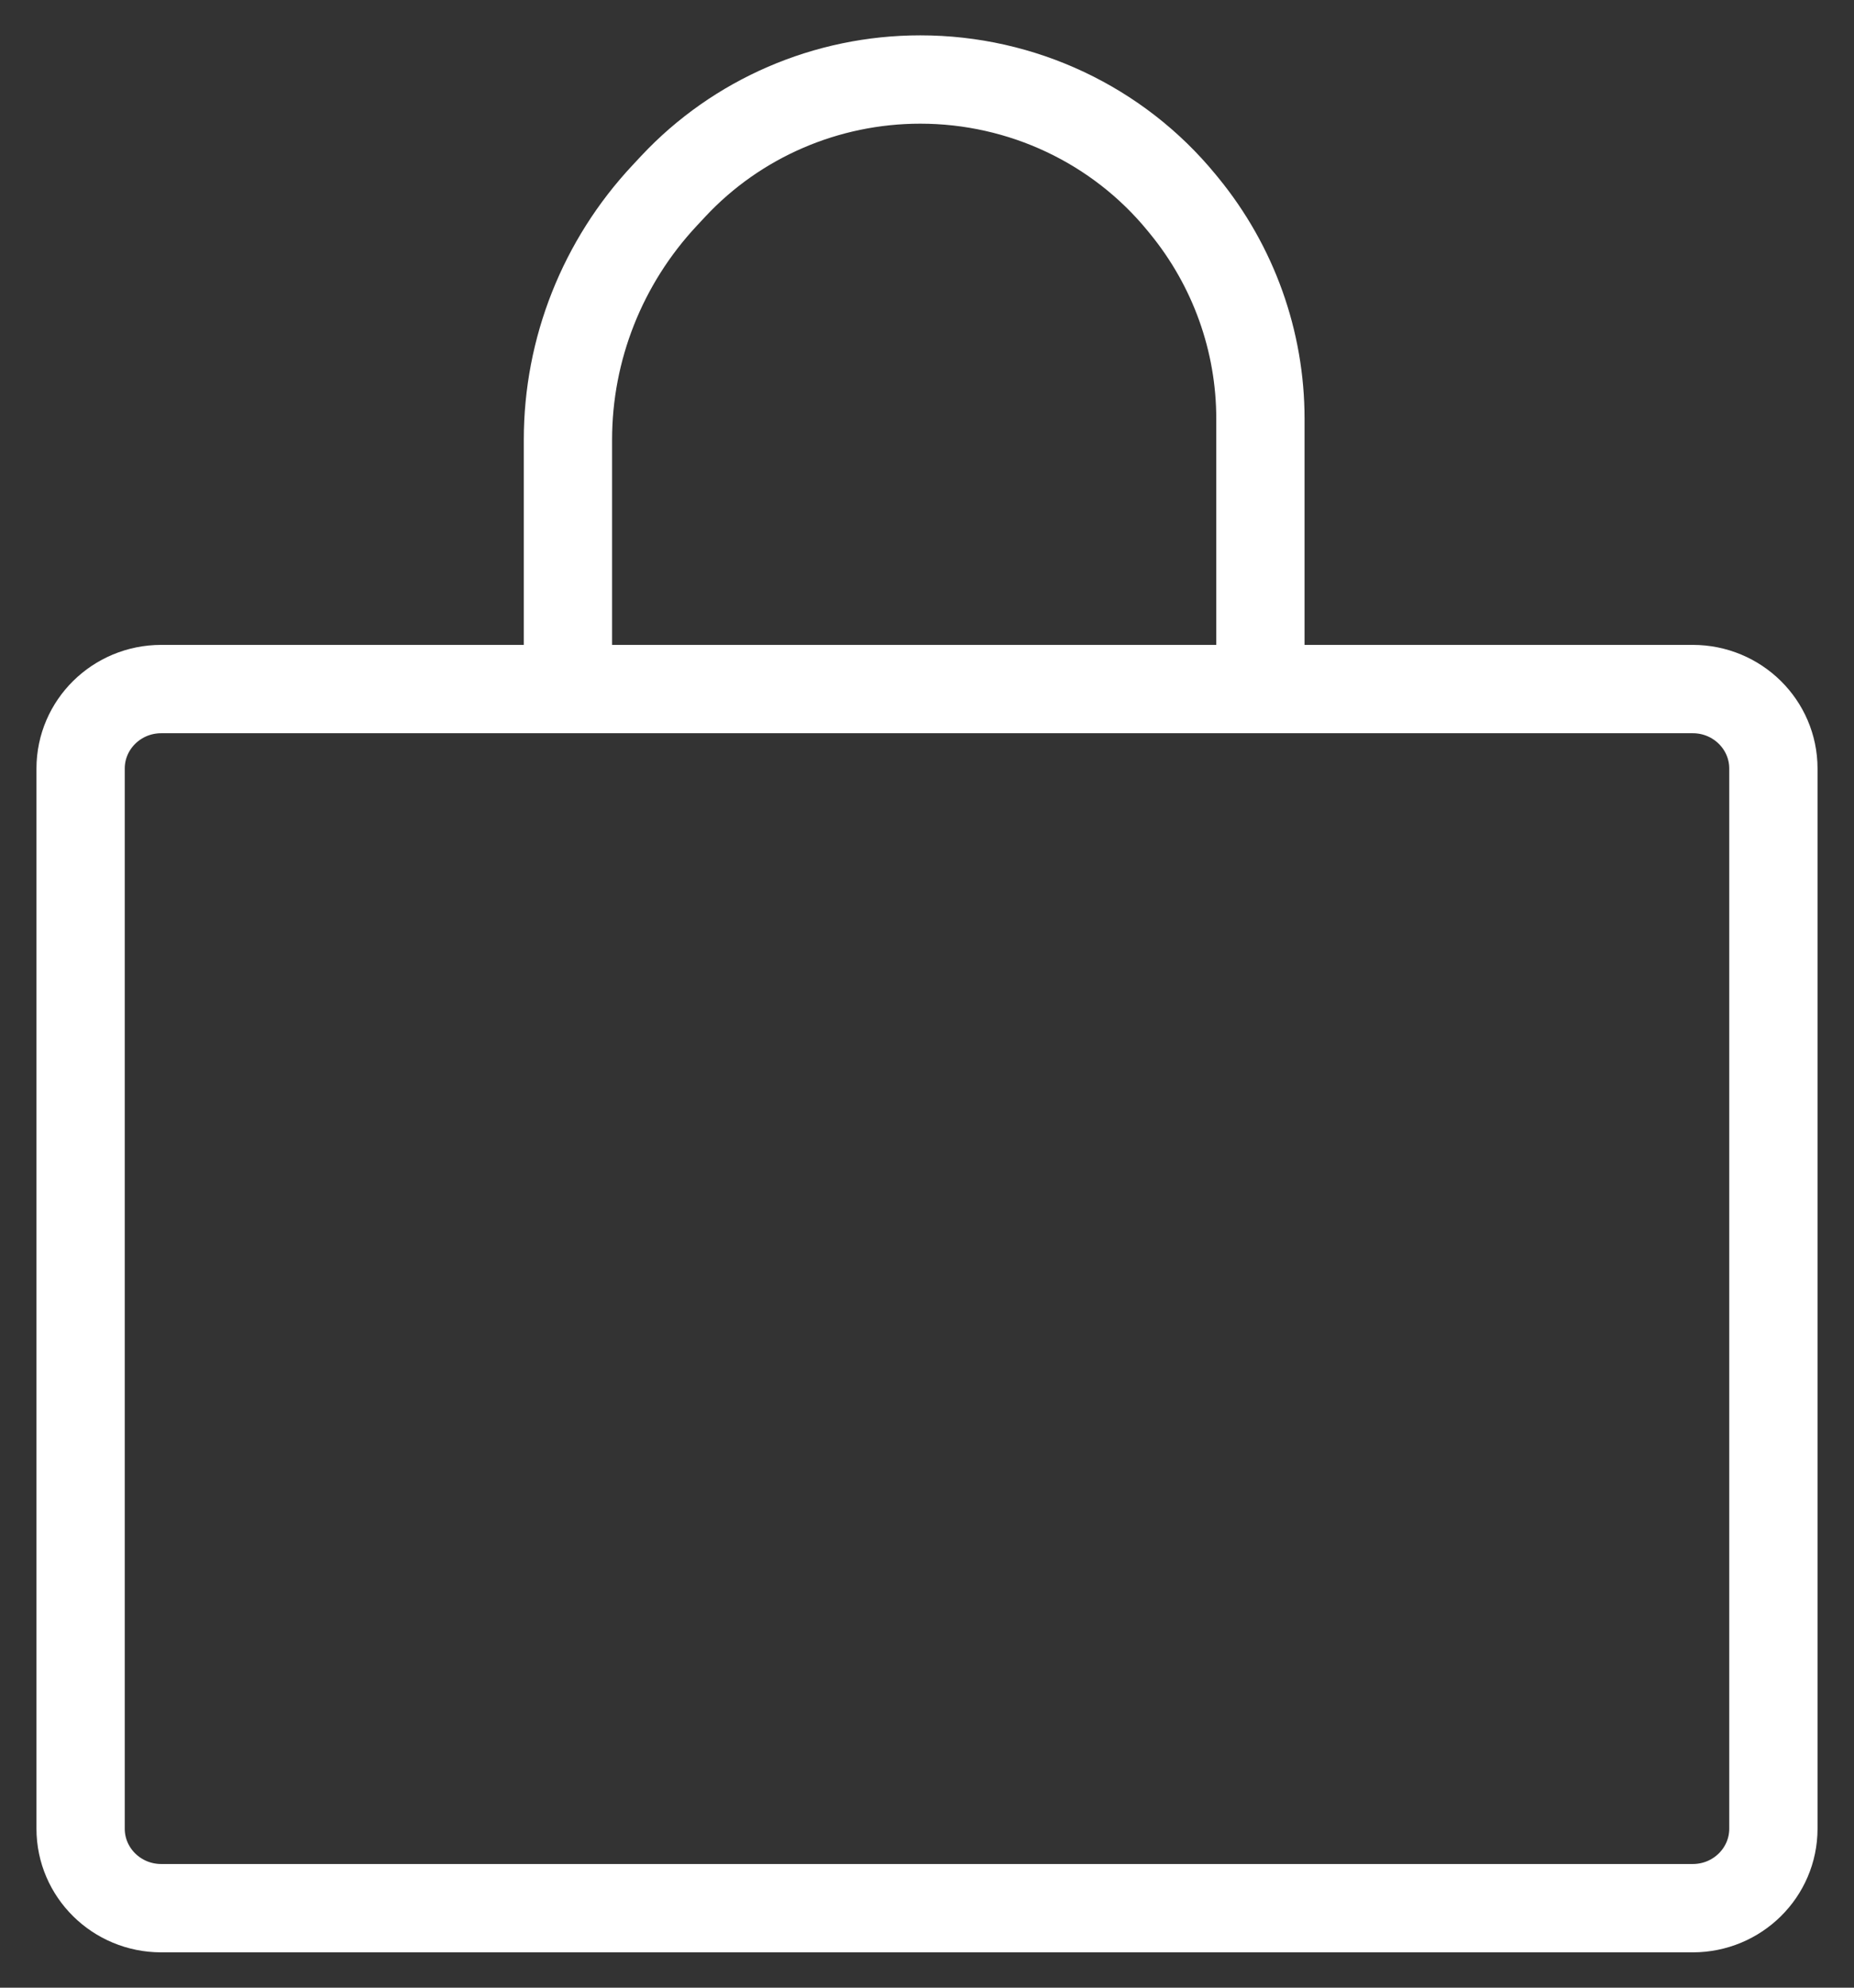 <?xml version="1.0" encoding="UTF-8"?> <svg xmlns="http://www.w3.org/2000/svg" width="42" height="45" viewBox="0 0 42 45" fill="none"><rect x="0" y="0" width="42" height="45" fill="#333333" stroke="none"/><g clip-path="url(#clip0_2013_631)"><path d="M28.553 15.6H38.348C39.356 15.6 40.174 16.406 40.174 17.4V41.4C40.174 42.394 39.356 43.2 38.348 43.2H3.652C2.644 43.2 1.826 42.394 1.826 41.4V17.4C1.826 16.406 2.644 15.6 3.652 15.6H12.866M28.553 15.6V9.481C28.553 7.725 27.944 6.023 26.825 4.657L26.771 4.591C25.326 2.826 23.149 1.8 20.848 1.8C18.723 1.8 16.694 2.676 15.253 4.216L15.057 4.426C13.648 5.932 12.866 7.905 12.866 9.954V15.6M28.553 15.6H12.866" stroke="white" stroke-width="2"></path></g><defs><clipPath id="clip0_2013_631"><rect width="42" height="45" fill="white"></rect></clipPath></defs></svg> 